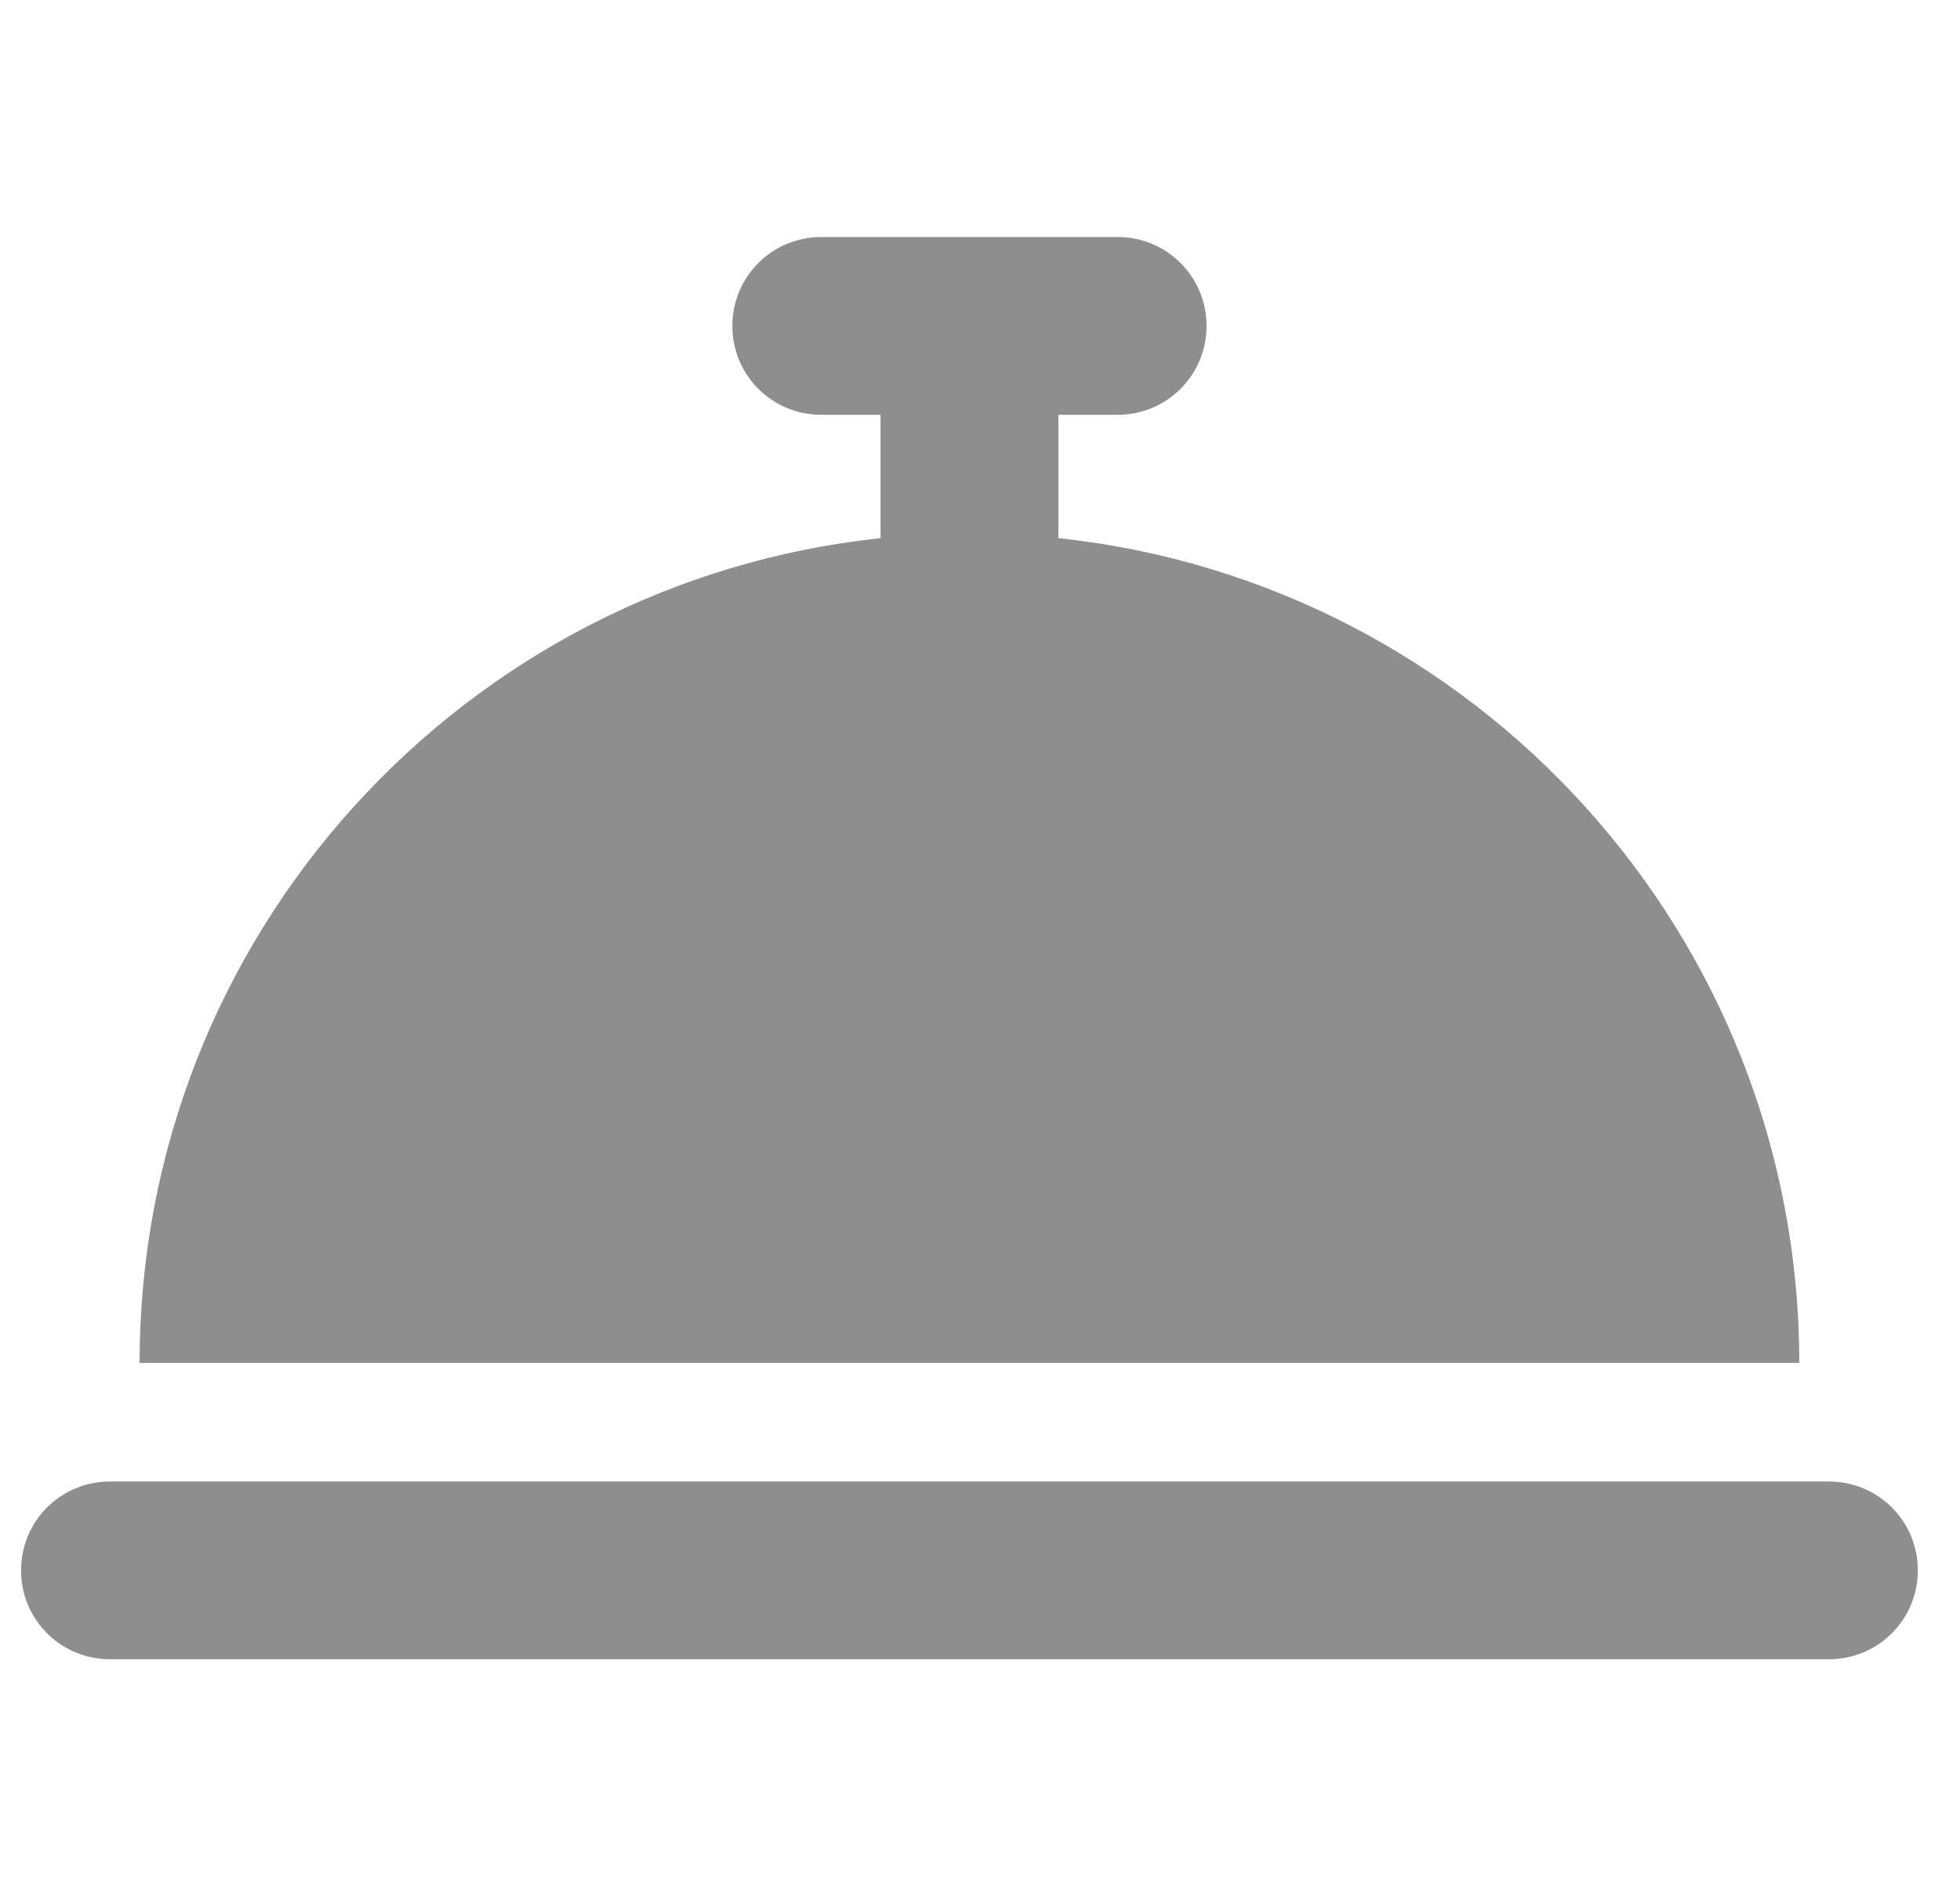 <?xml version="1.0" encoding="UTF-8"?> <svg xmlns="http://www.w3.org/2000/svg" width="31" height="30" viewBox="0 0 31 30" fill="none"><g clip-path="url(#clip0_384_1754)"><path d="M12.99 3.75C12.21 3.75 11.583 4.377 11.583 5.156C11.583 5.936 12.21 6.562 12.99 6.562H13.927V8.514C7.341 9.211 2.208 14.789 2.208 21.562H28.458C28.458 14.789 23.326 9.211 16.74 8.514V6.562H17.677C18.456 6.562 19.083 5.936 19.083 5.156C19.083 4.377 18.456 3.75 17.677 3.75H15.333H12.99ZM1.74 23.438C0.96 23.438 0.333 24.064 0.333 24.844C0.333 25.623 0.96 26.25 1.74 26.25H28.927C29.706 26.25 30.333 25.623 30.333 24.844C30.333 24.064 29.706 23.438 28.927 23.438H1.74Z" fill="#8E8E8E"></path></g><defs><clipPath id="clip0_384_1754"><rect width="30" height="30" fill="white" transform="translate(0.333)"></rect></clipPath></defs></svg> 